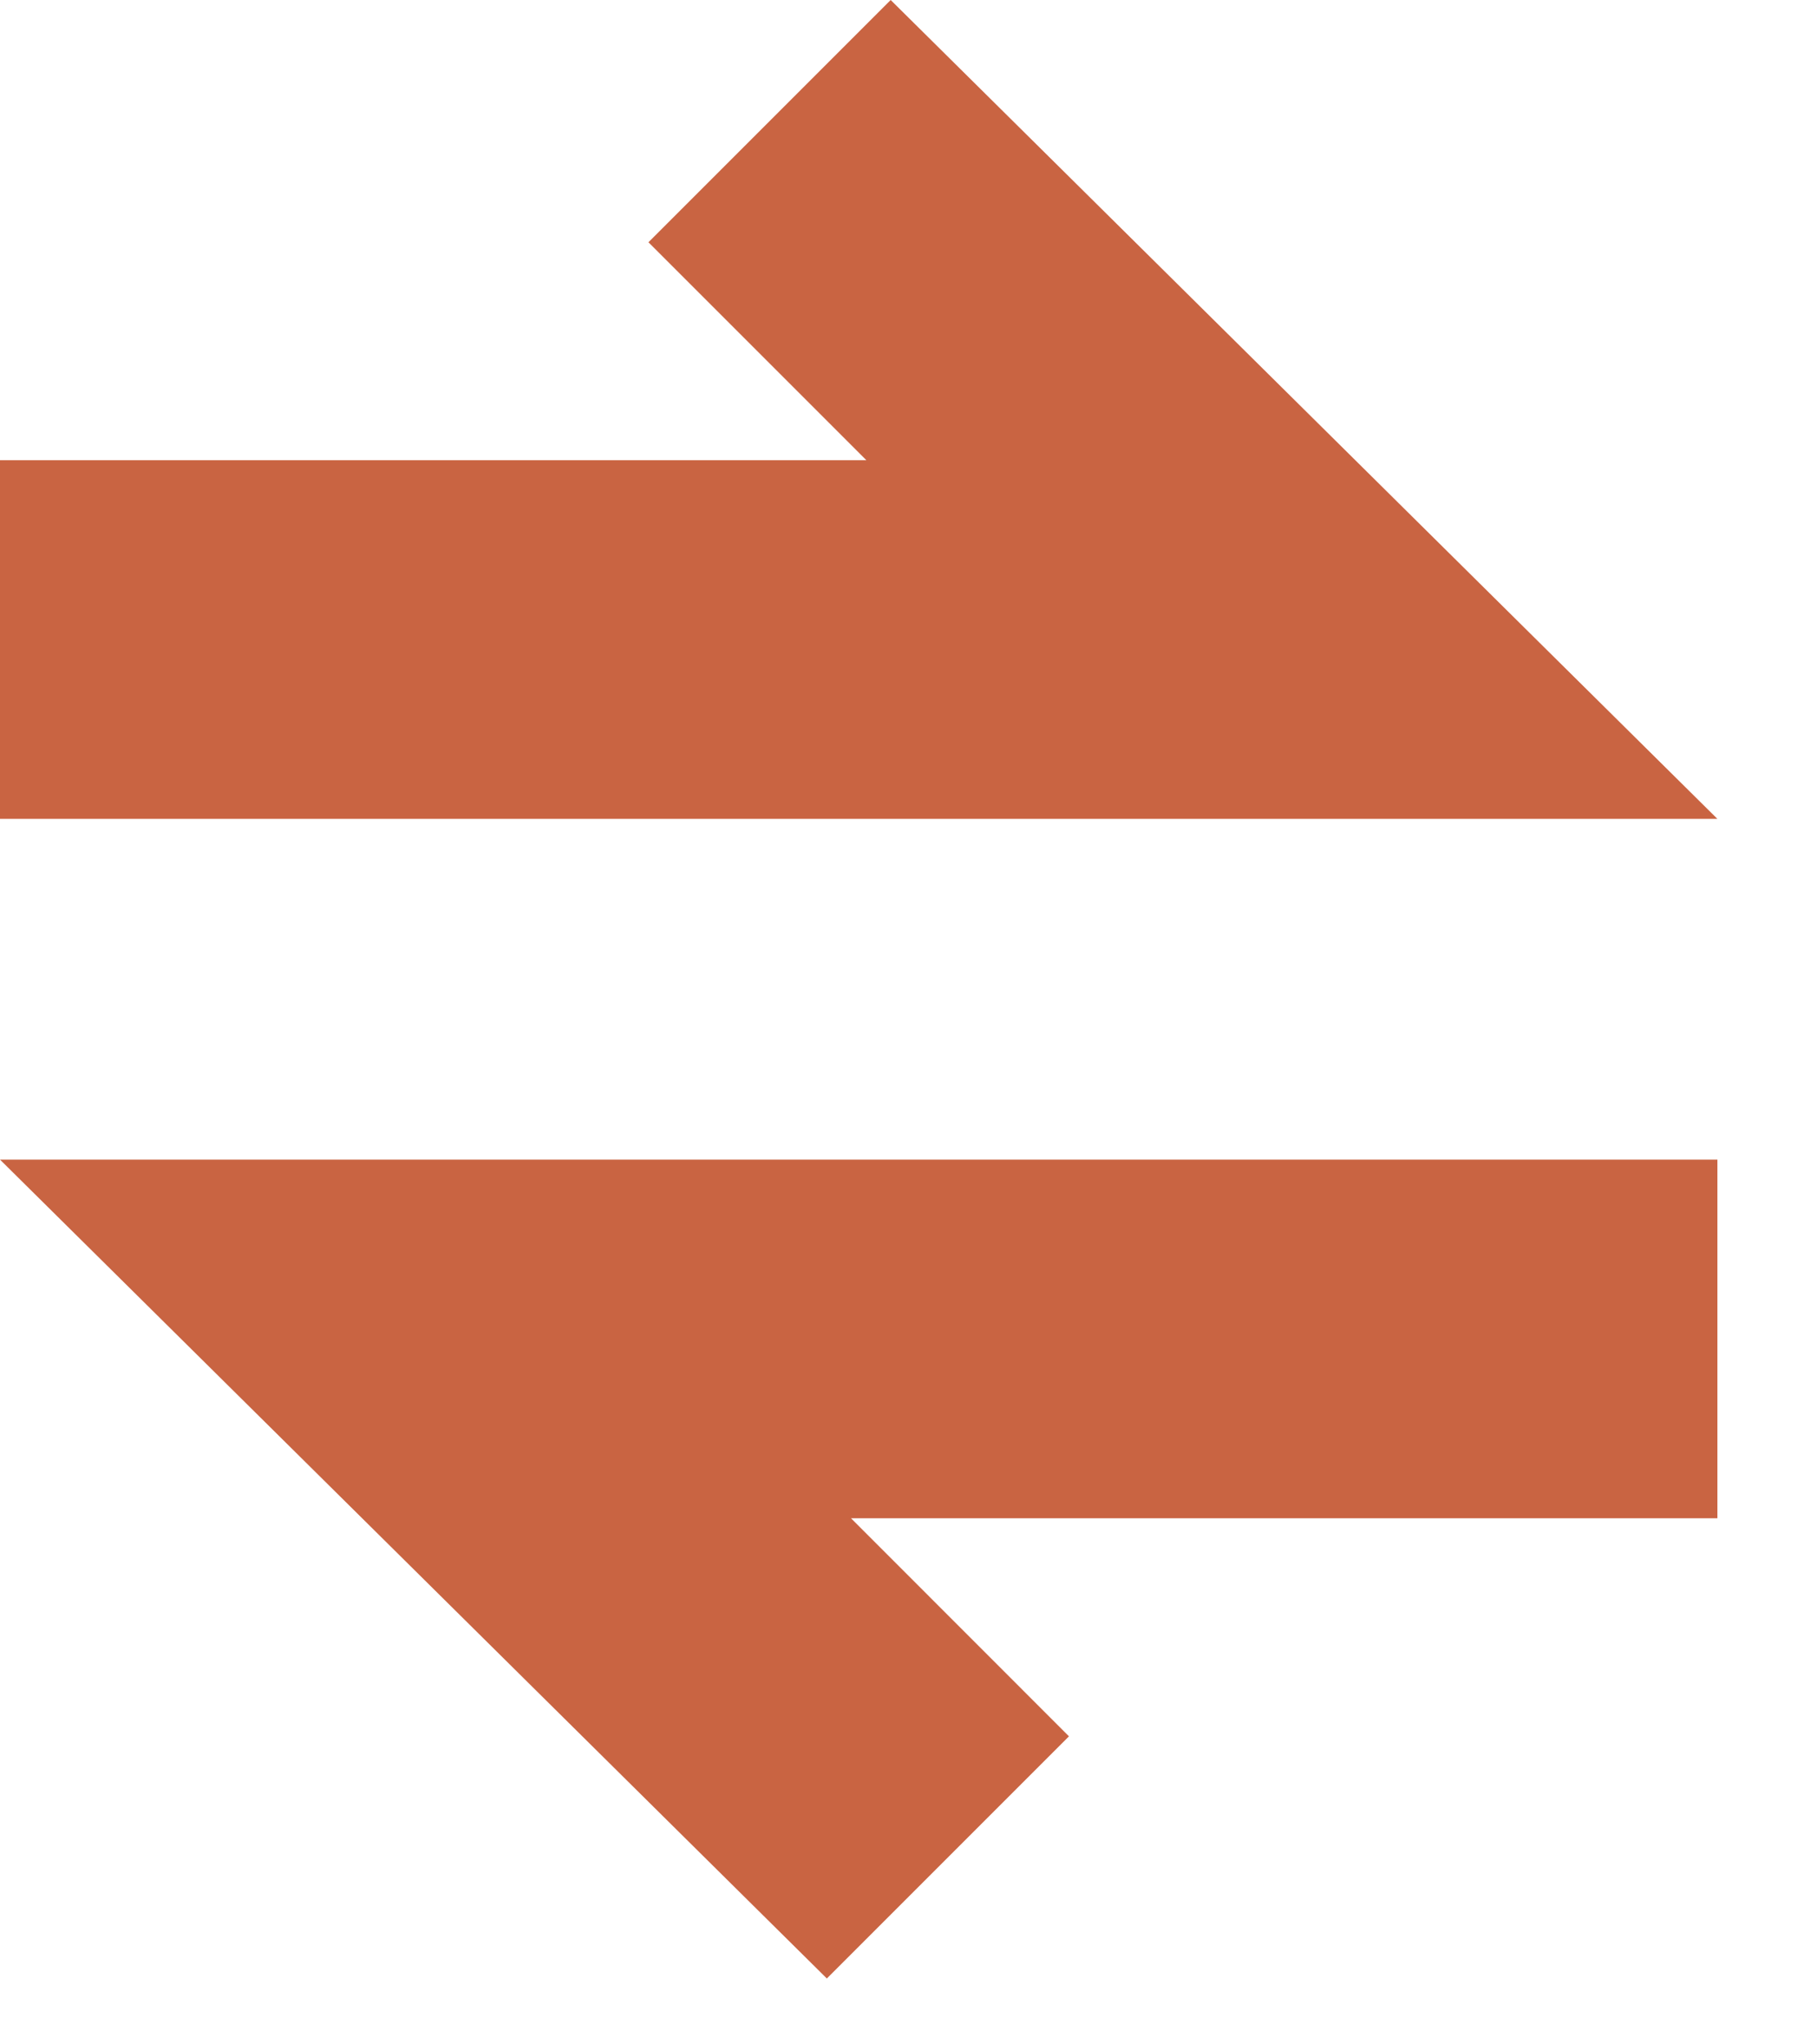 <svg width="16" height="18" viewBox="0 0 16 18" fill="none" xmlns="http://www.w3.org/2000/svg">
<path d="M15.123 13.368H7.494L9.413 15.288L7.281 17.42L0 10.21H15.123V13.368ZM15.123 7.21H0V4.052H7.629L5.71 2.133L7.843 0L15.123 7.21Z" fill="#C96442"/>
</svg>
